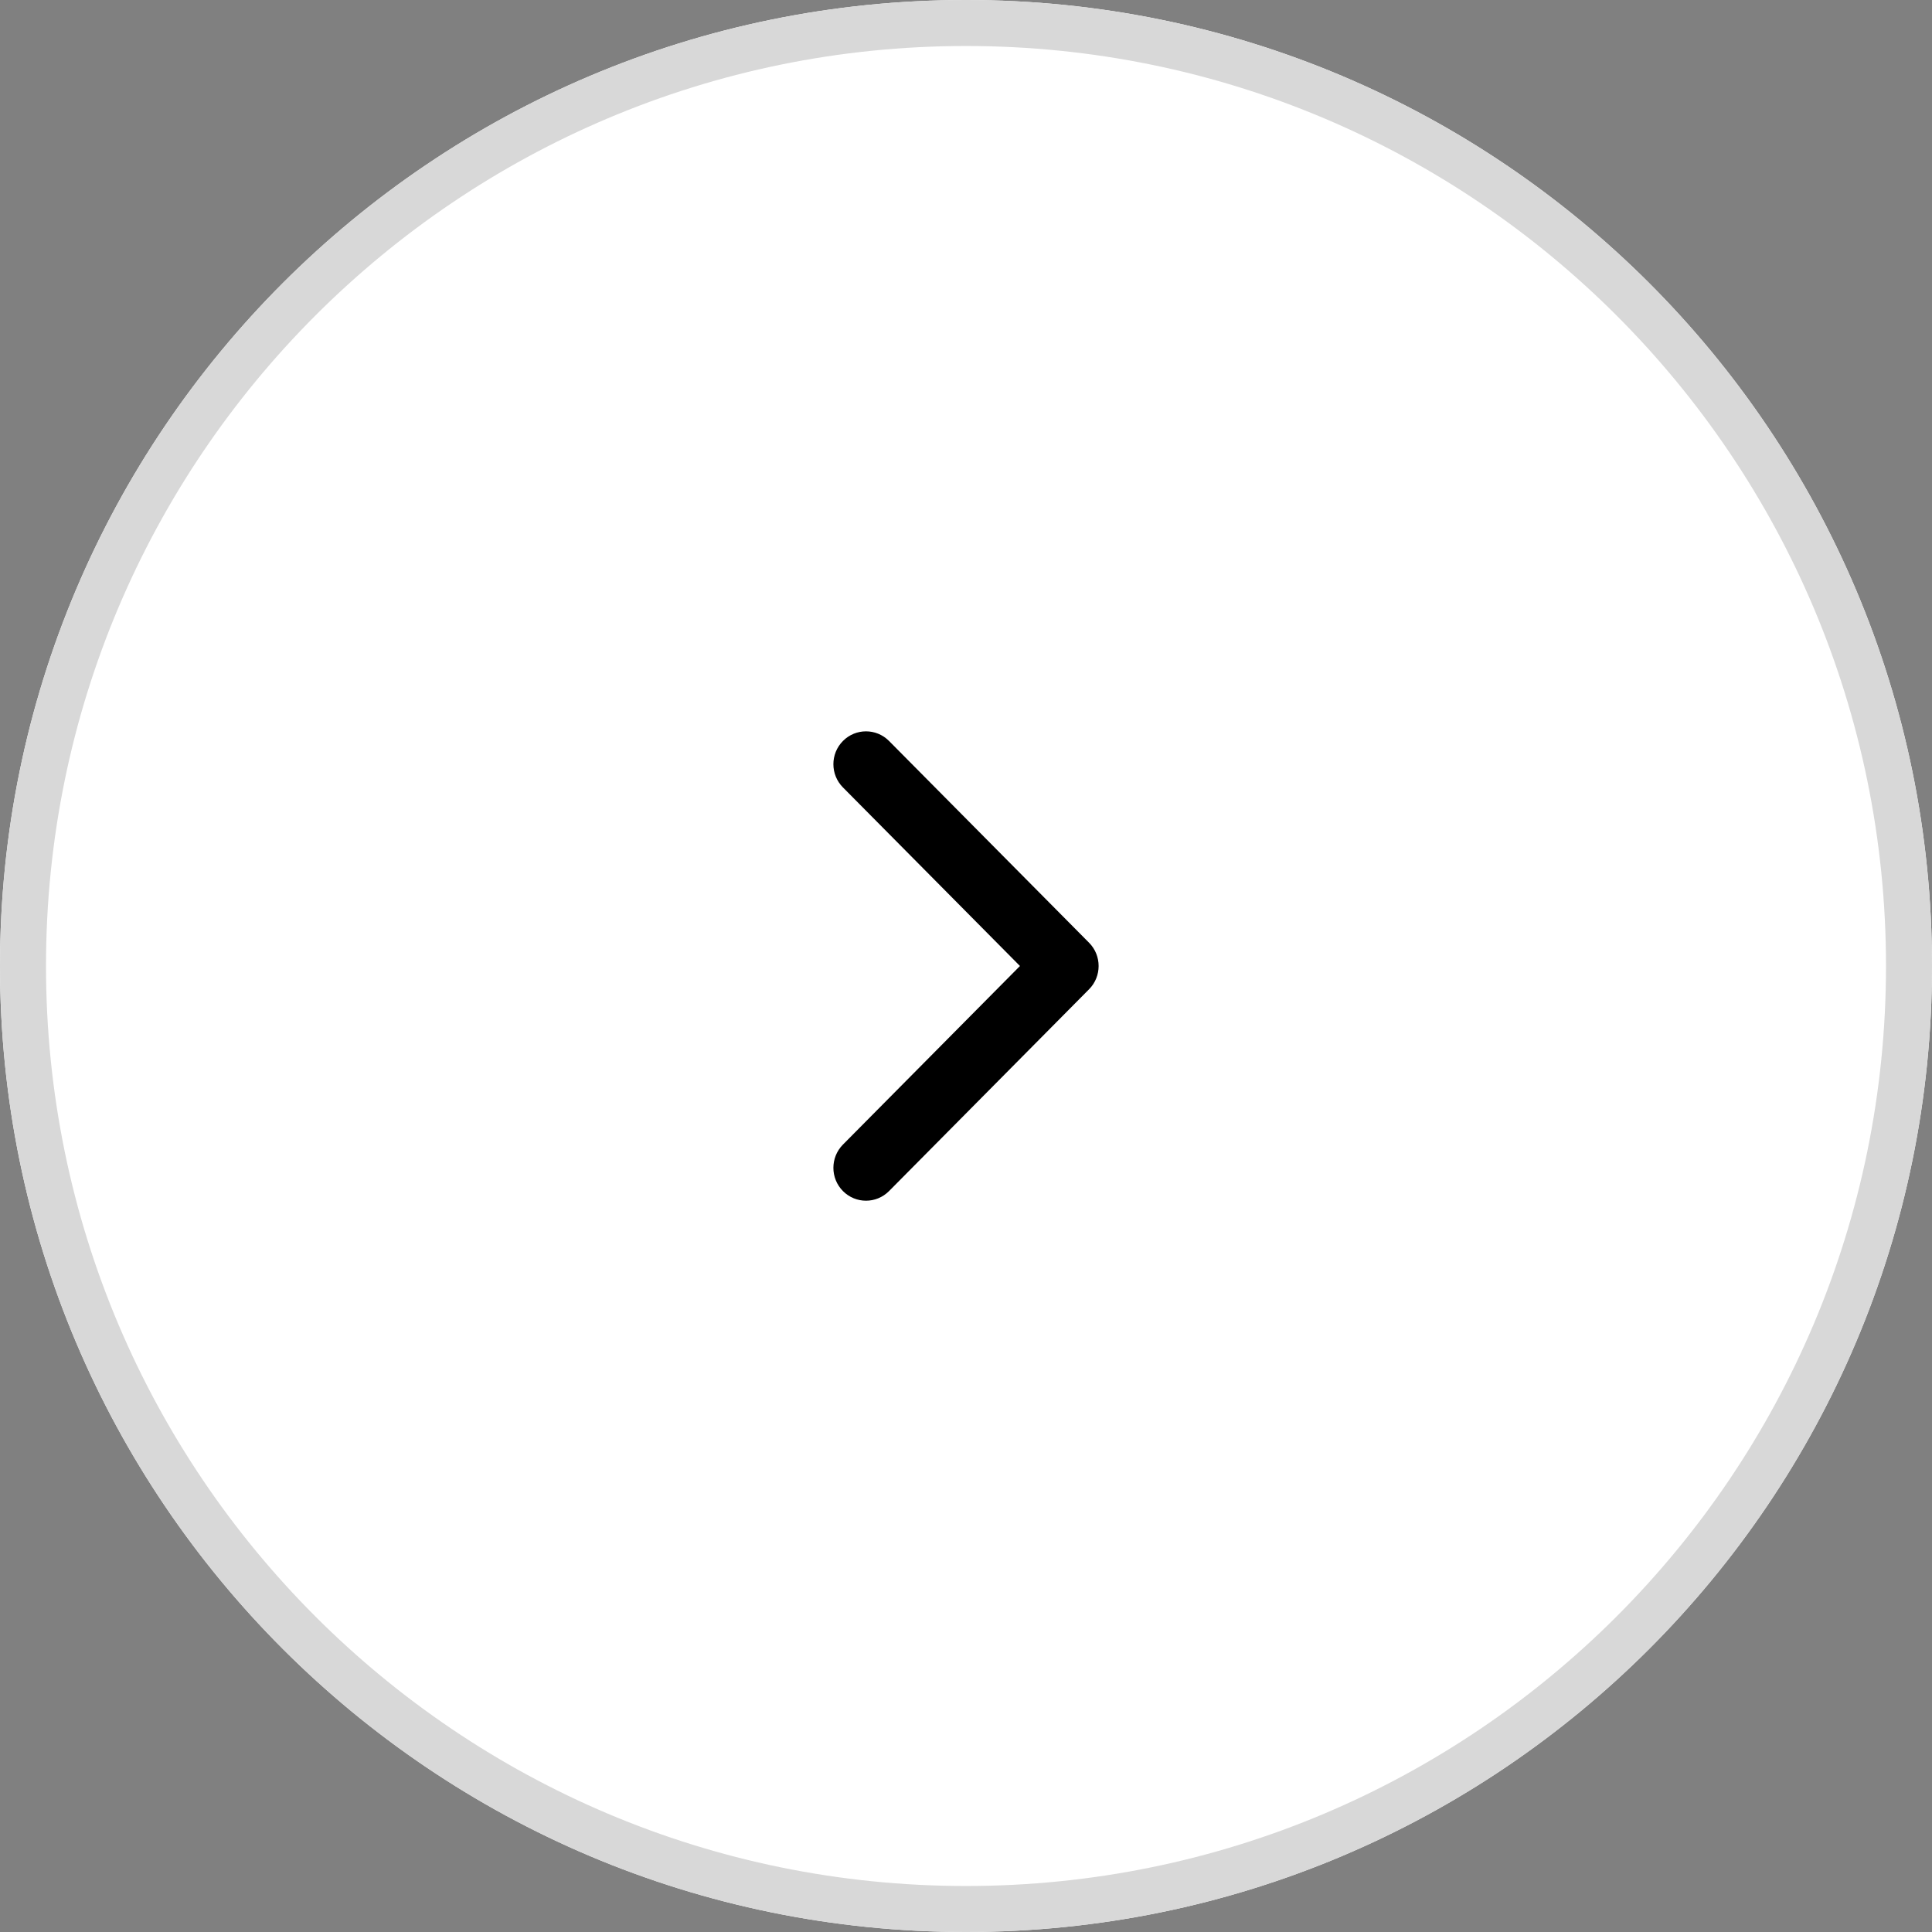 <?xml version="1.0" encoding="UTF-8"?>
<svg id="SVGDoc" width="42" height="42" xmlns="http://www.w3.org/2000/svg" version="1.1" xmlns:xlink="http://www.w3.org/1999/xlink" xmlns:avocode="https://avocode.com/" viewBox="0 0 42 42"><rect x="0" y="0" width="42" height="42" fill="#808080" stroke="none"/><defs><clipPath id="ClipPath1279"><path d="M0,21c0,-11.598 9.402,-21 21,-21c11.598,0 21,9.402 21,21c0,11.598 -9.402,21 -21,21c-11.598,0 -21,-9.402 -21,-21z" fill="#ffffff"></path></clipPath></defs><desc>Generated with Avocode.</desc><g><g transform="rotate(-180 21 21)"><title>Composant 483 – 9</title><g><title>Ellipse 698</title><path d="M0,21c0,-11.598 9.402,-21 21,-21c11.598,0 21,9.402 21,21c0,11.598 -9.402,21 -21,21c-11.598,0 -21,-9.402 -21,-21z" fill="#ffffff" fill-opacity="1"></path><path d="M0,21c0,-11.598 9.402,-21 21,-21c11.598,0 21,9.402 21,21c0,11.598 -9.402,21 -21,21c-11.598,0 -21,-9.402 -21,-21z" fill-opacity="0" fill="#ffffff" stroke-dashoffset="0" stroke-linejoin="miter" stroke-linecap="butt" stroke-opacity="1" stroke="#d8d8d8" stroke-miterlimit="20" stroke-width="2" clip-path="url(&quot;#ClipPath1279&quot;)"></path></g><g transform="rotate(90 21 21)"><title>arrow-down-sign-to-navigate</title><g><title>Tracé 20485</title><path d="M21,23.883c-0.183,0 -0.366,-0.069 -0.505,-0.207l-4.388,-4.349c-0.279,-0.277 -0.279,-0.725 0,-1.002c0.279,-0.277 0.731,-0.277 1.011,0l3.882,3.848v0l3.882,-3.848c0.279,-0.277 0.731,-0.277 1.01,0c0.279,0.277 0.279,0.725 0,1.002l-4.387,4.349c-0.139,0.138 -0.322,0.207 -0.505,0.207z" fill="#000000" fill-opacity="1"></path></g></g></g></g></svg>